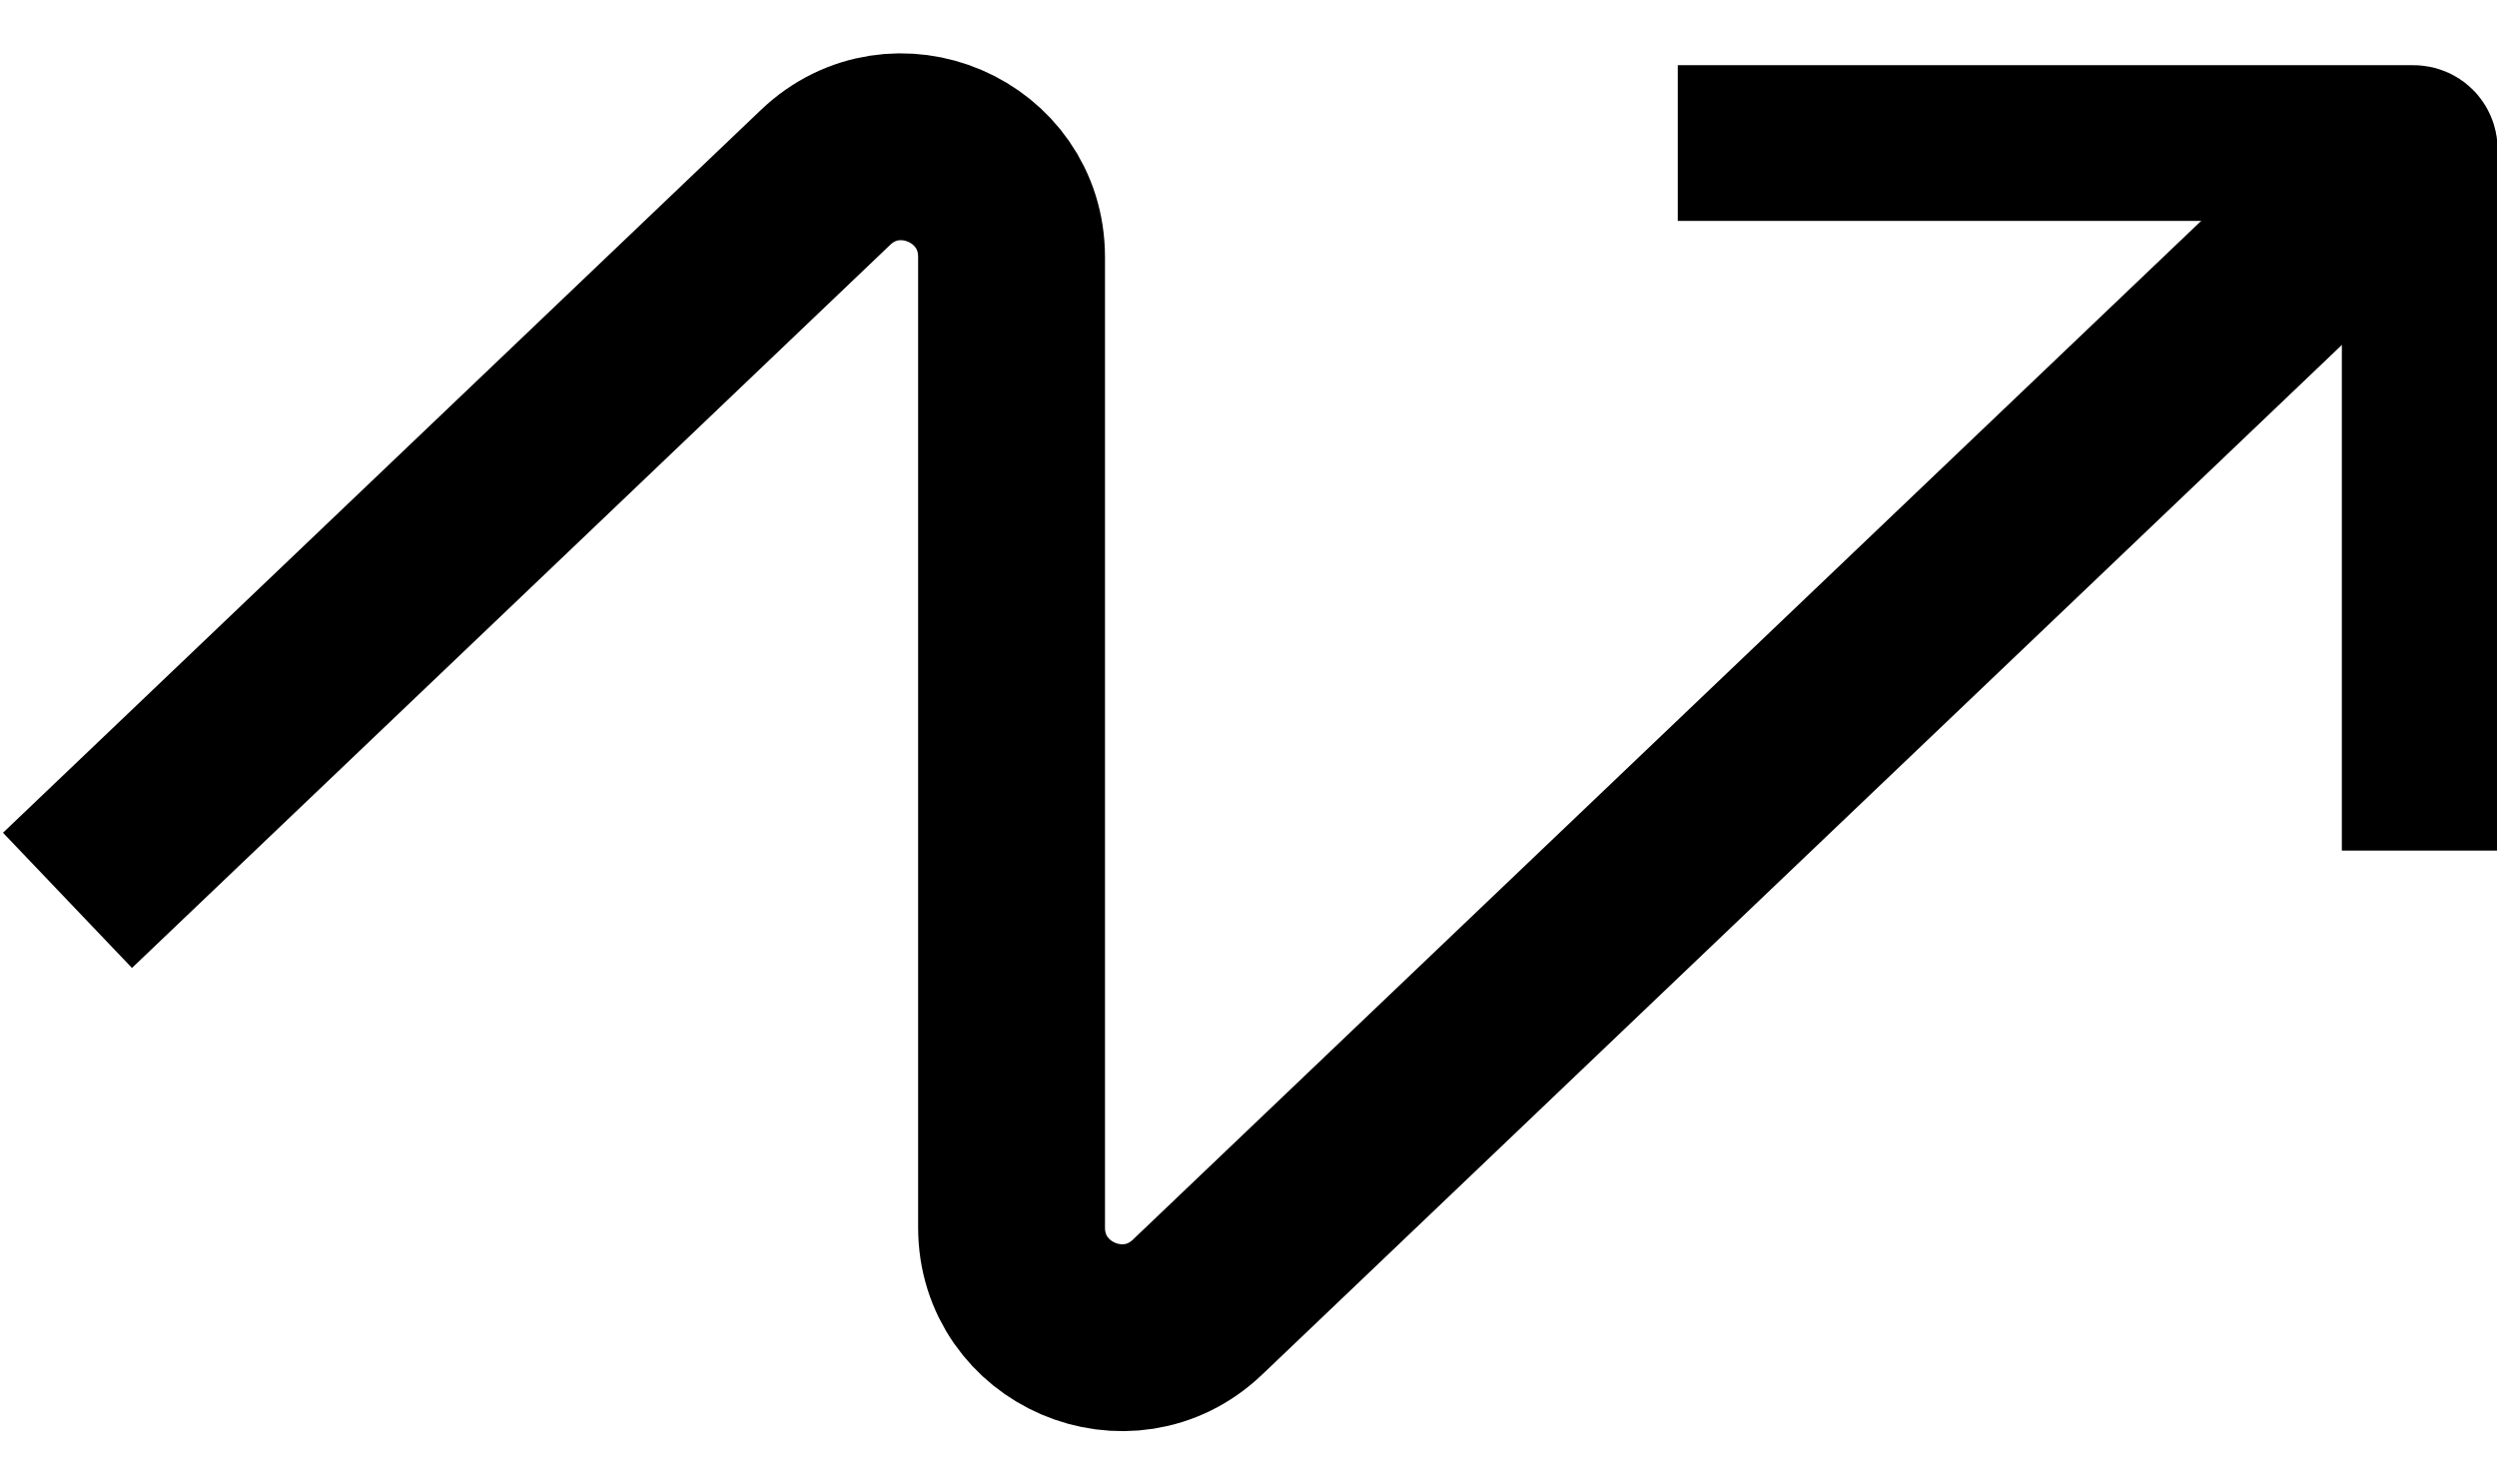 <svg width="37" height="22" viewBox="0 0 37 22" fill="none" xmlns="http://www.w3.org/2000/svg">
<path d="M1 13.343L12.233 2.629C13.271 1.639 14.989 2.375 14.989 3.809V18.191C14.989 19.625 16.707 20.361 17.745 19.371L35.809 2.142" stroke="black" stroke-width="2.769"/>
<path d="M24.861 2.12H35.762C35.814 2.12 35.855 2.161 35.855 2.213V12.606" stroke="black" stroke-width="2.308"/>
</svg>
